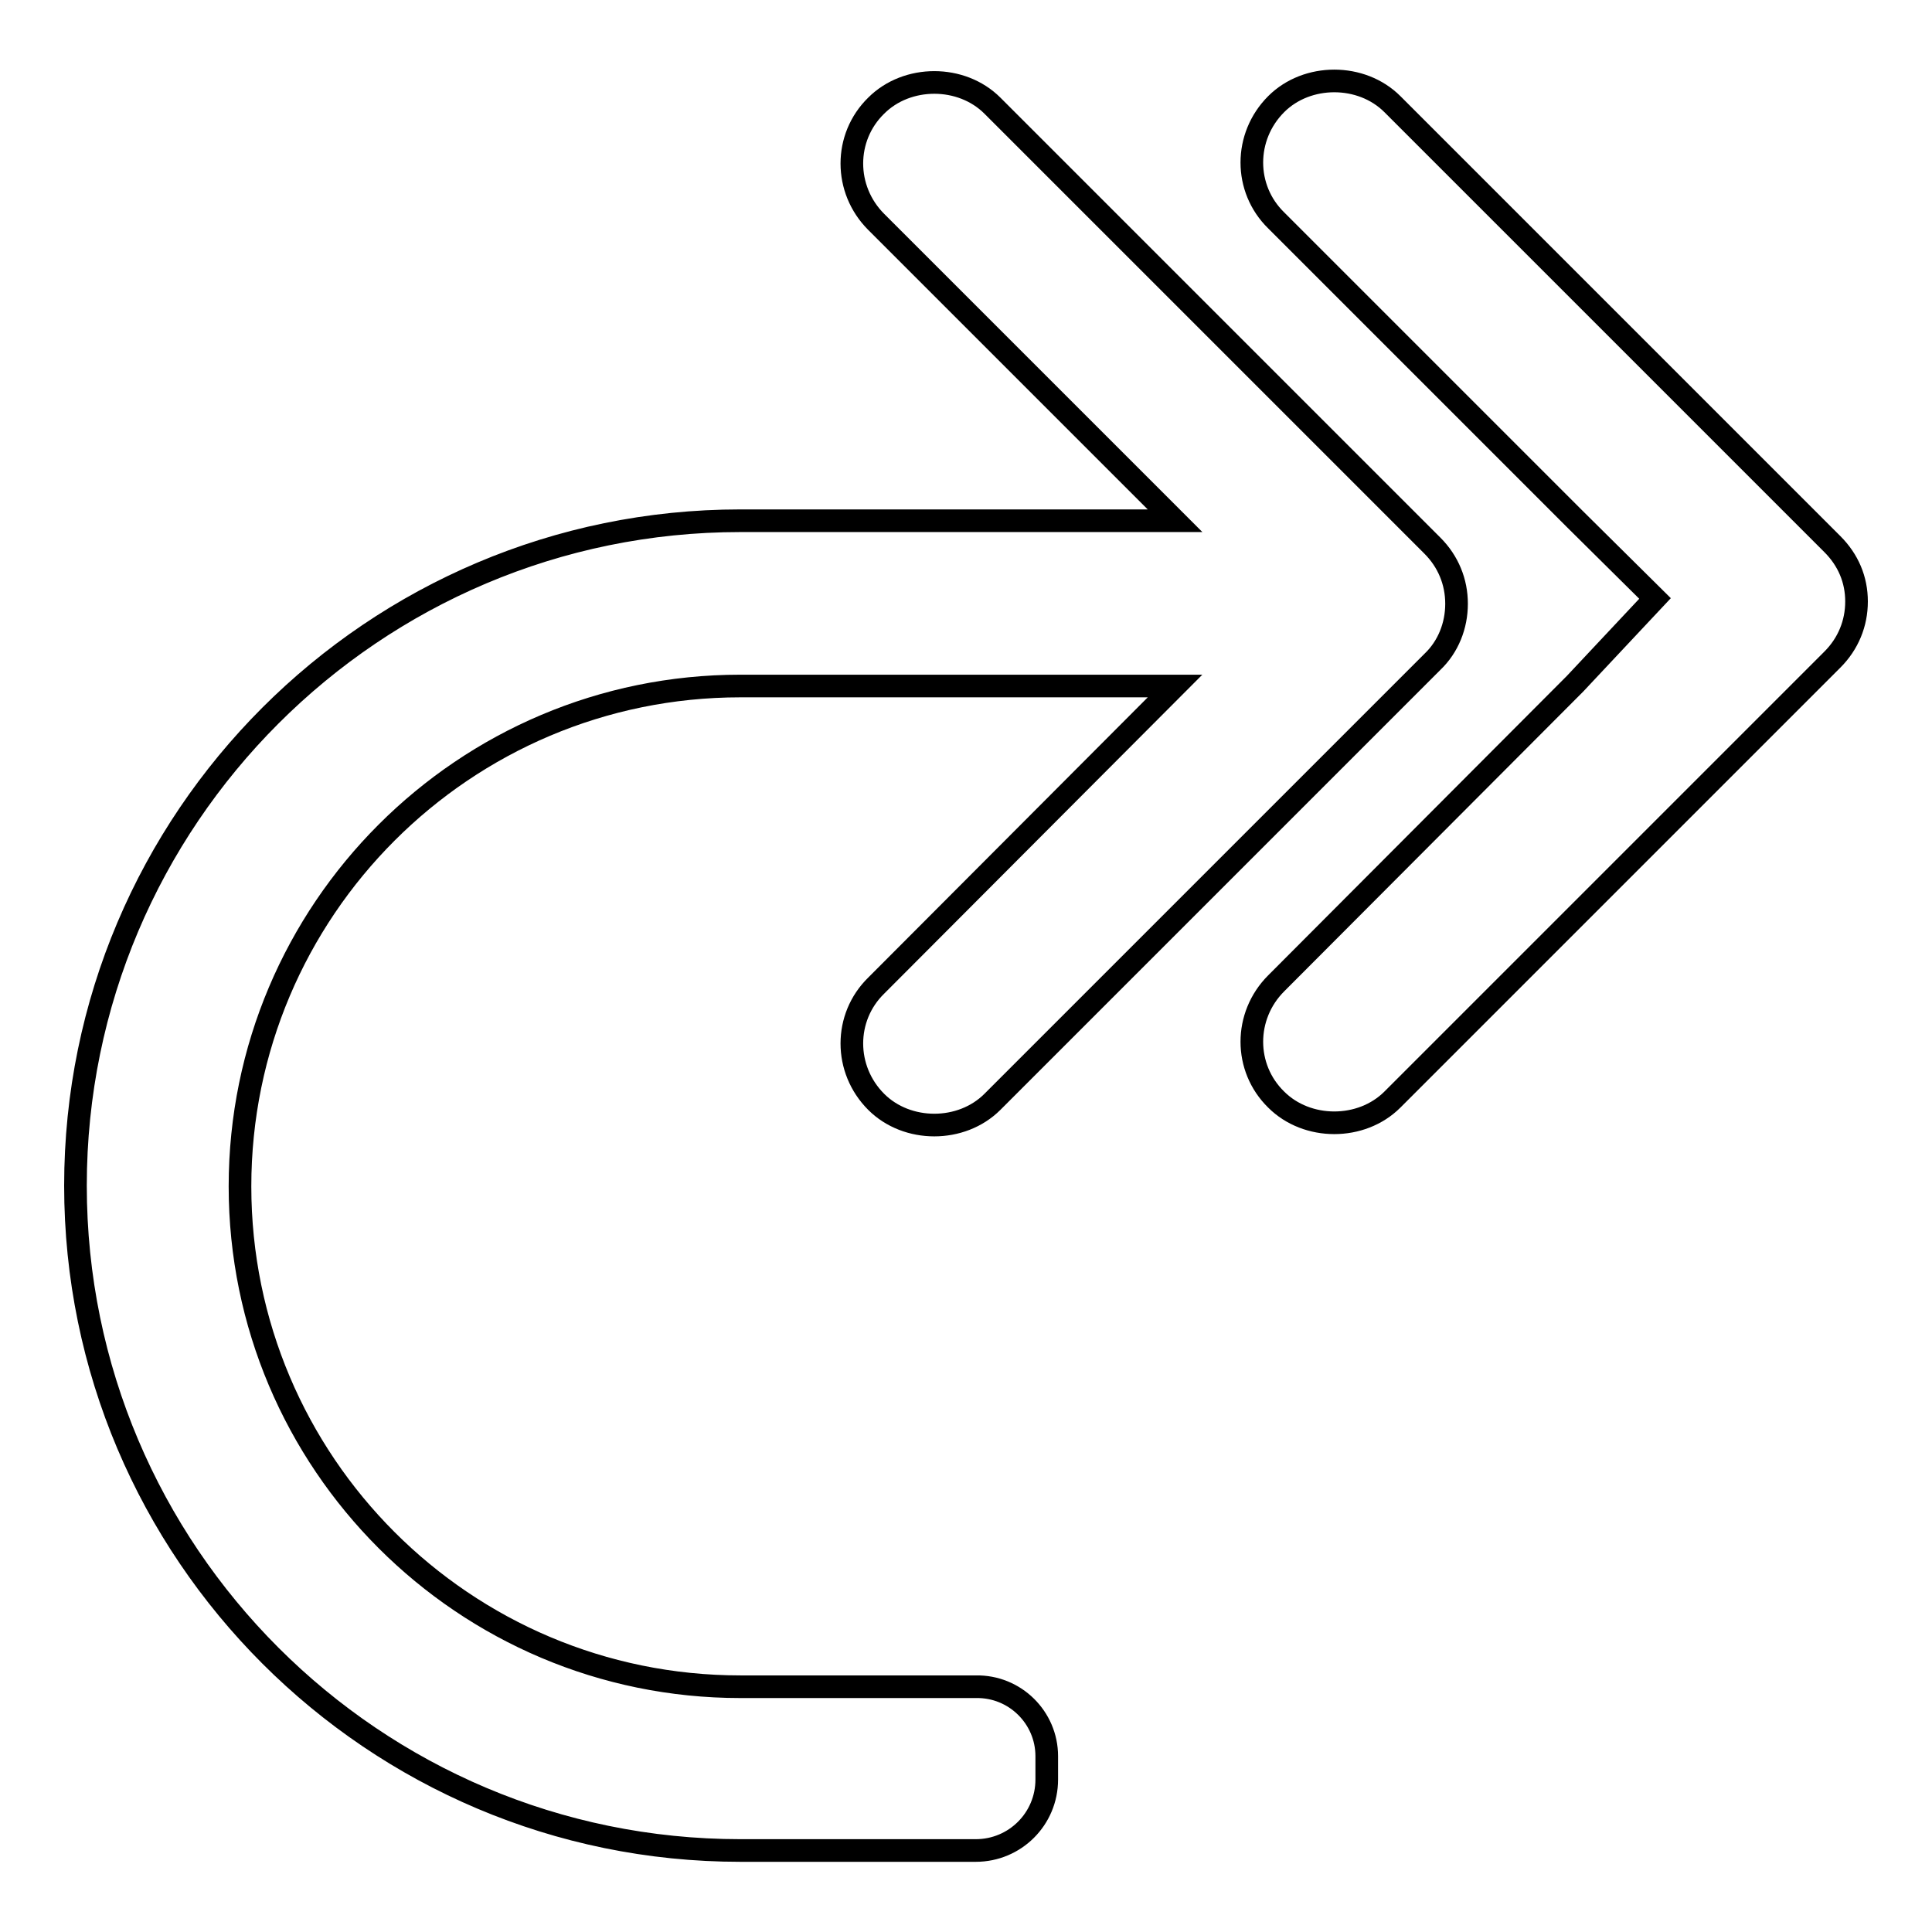 <?xml version="1.0" encoding="utf-8"?>
<!-- Svg Vector Icons : http://www.onlinewebfonts.com/icon -->
<!DOCTYPE svg PUBLIC "-//W3C//DTD SVG 1.1//EN" "http://www.w3.org/Graphics/SVG/1.1/DTD/svg11.dtd">
<svg version="1.1" xmlns="http://www.w3.org/2000/svg" xmlns:xlink="http://www.w3.org/1999/xlink" x="0px" y="0px" viewBox="0 0 256 256" enable-background="new 0 0 256 256" xml:space="preserve">
<g><g><g><path stroke-width="3" fill-opacity="0" stroke="#000000"  d="M138.7,232.7v3.1c0,5.2-4.2,9.4-9.4,9.4H98.1c-48.6,0-88.1-39.5-88.1-88.1s39.5-88.1,88.1-88.1h57.6l-39.6-39.6c-4.3-4.3-4.3-11.2,0-15.4c4.1-4.1,11.3-4.1,15.4,0l58.3,58.3c2.1,2.1,3.2,4.8,3.2,7.7s-1.1,5.7-3.2,7.7l-58.3,58.3c-4.1,4.1-11.3,4.1-15.4,0c-4.3-4.3-4.3-11.2,0-15.4l39.6-39.7H98.1c-36.6,0-66.3,29.7-66.3,66.3s29.7,66.3,66.3,66.3h31.2C134.5,223.4,138.7,227.6,138.7,232.7z M242.8,72.1l-58.3-58.3c-4.1-4.1-11.3-4.1-15.4,0c-4.3,4.3-4.3,11.2,0,15.4l39.6,39.6l10.6,10.5l-10.6,11.3l-39.6,39.7c-4.3,4.3-4.3,11.2,0,15.4c4.1,4.1,11.3,4.1,15.4,0l58.3-58.3c2.1-2.1,3.2-4.8,3.2-7.7S244.9,74.2,242.8,72.1z"/></g><g></g><g></g><g></g><g></g><g></g><g></g><g></g><g></g><g></g><g></g><g></g><g></g><g></g><g></g><g></g></g></g>
</svg>